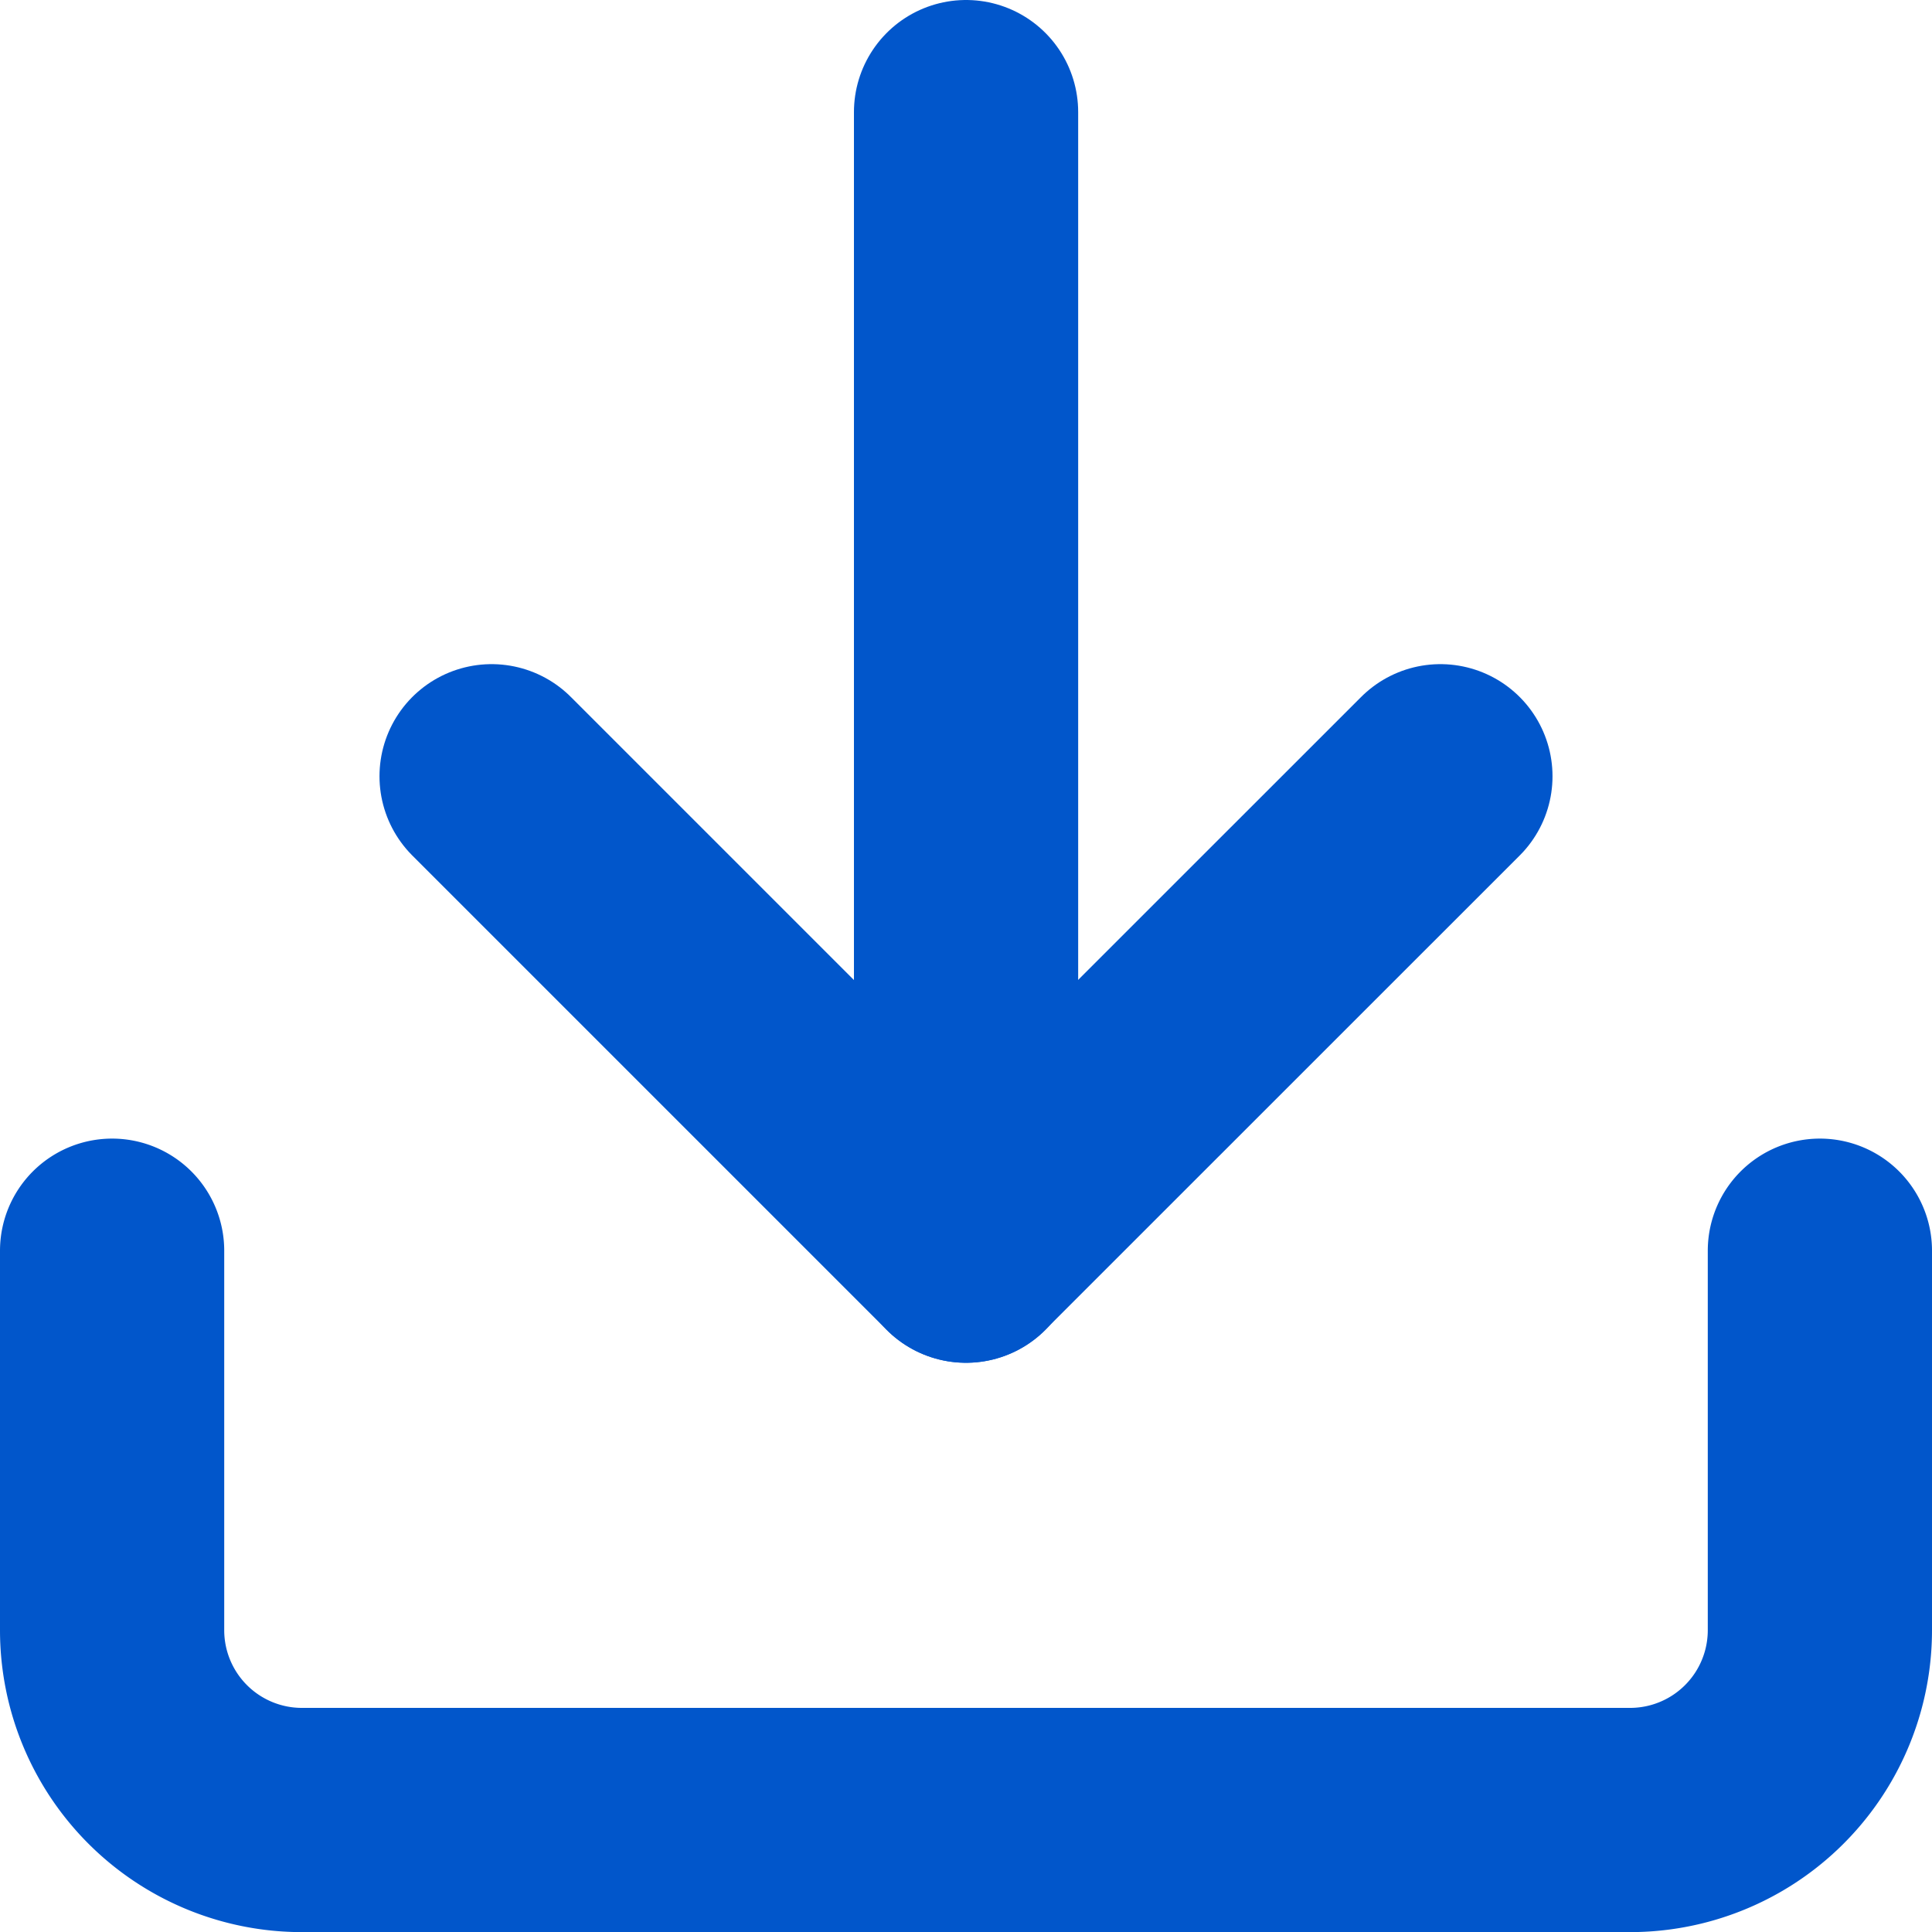 <svg xmlns="http://www.w3.org/2000/svg" width="17.233" height="17.233" viewBox="0 0 17.233 17.233">
  <g id="Icon_feather-download" data-name="Icon feather-download" transform="translate(-3.5 -3.5)">
    <path id="Tracciato_11750" data-name="Tracciato 11750" d="M19.733,22.5v3.385a1.693,1.693,0,0,1-1.693,1.693H6.193A1.693,1.693,0,0,1,4.5,25.885V22.5" transform="translate(0 -7.844)" fill="none" stroke="#0156cb" stroke-linecap="round" stroke-linejoin="round" stroke-width="2"/>
    <path id="Tracciato_11751" data-name="Tracciato 11751" d="M10.5,15l4.231,4.231L18.963,15" transform="translate(-2.615 -4.576)" fill="none" stroke="#0156cb" stroke-linecap="round" stroke-linejoin="round" stroke-width="2"/>
    <path id="Tracciato_11752" data-name="Tracciato 11752" d="M18,14.656V4.5" transform="translate(-5.883)" fill="none" stroke="#0156cb" stroke-linecap="round" stroke-linejoin="round" stroke-width="2"/>
  </g>
</svg>
